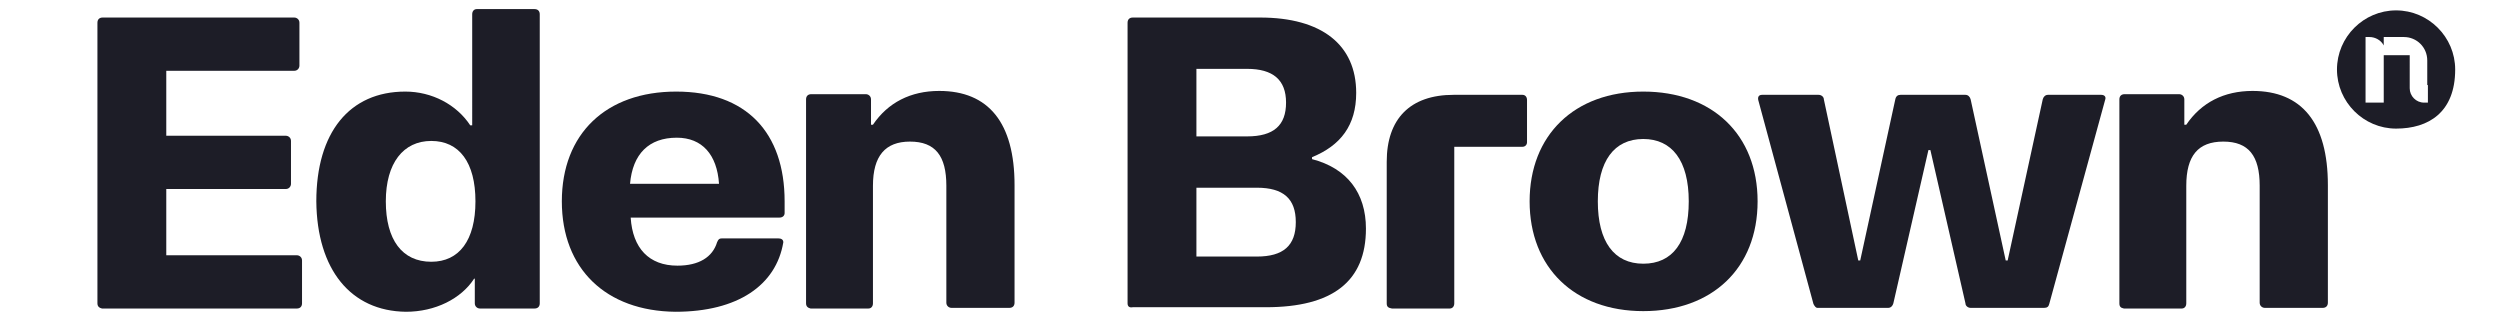 <?xml version="1.0" encoding="utf-8"?>
<!-- Generator: Adobe Illustrator 27.8.0, SVG Export Plug-In . SVG Version: 6.00 Build 0)  -->
<svg version="1.1" id="Layer_1" xmlns="http://www.w3.org/2000/svg" xmlns:xlink="http://www.w3.org/1999/xlink" x="0px" y="0px"
	 viewBox="0 0 384.9 49.3" style="enable-background:new 0 0 384.9 49.3;" xml:space="preserve">
<style type="text/css">
	.st0{fill:#1D1D27;}
</style>
<path class="st0" d="M15,46.7V3.5c0-0.5,0.3-0.8,0.8-0.8h29.5c0.4,0,0.8,0.3,0.8,0.8v6.6c0,0.4-0.3,0.8-0.8,0.8H25.6v10H44
	c0.4,0,0.8,0.3,0.8,0.8v6.6c0,0.4-0.3,0.8-0.8,0.8H25.6v10.2h20.1c0.4,0,0.8,0.3,0.8,0.8v6.6c0,0.5-0.3,0.8-0.8,0.8h-30
	C15.3,47.4,15,47.2,15,46.7L15,46.7z"/>
<path class="st0" d="M48.7,31c0-10.6,5.1-16.9,13.7-16.9c4.1,0,7.9,2,10,5.2h0.3V2.2c0-0.5,0.3-0.8,0.7-0.8h8.9
	c0.5,0,0.8,0.3,0.8,0.8v44.5c0,0.5-0.3,0.8-0.8,0.8h-8.4c-0.4,0-0.8-0.3-0.8-0.8v-3.8H73c-2,3.1-6,5.1-10.5,5.1
	C54,47.9,48.8,41.5,48.7,31L48.7,31z M66.4,40.3c4.3,0,6.8-3.3,6.8-9.3s-2.5-9.3-6.8-9.3s-7,3.4-7,9.3S61.9,40.3,66.4,40.3z"/>
<path class="st0" d="M86.5,31c0-10.4,6.8-16.9,17.6-16.9s16.7,6.3,16.7,16.9v1.8c0,0.4-0.3,0.7-0.8,0.7H97.1
	c0.3,4.7,2.8,7.4,7.2,7.4c3.3,0,5.4-1.3,6.1-3.6c0.2-0.5,0.4-0.6,0.8-0.6h8.6c0.5,0,0.8,0.2,0.8,0.6c-1.1,6.6-7,10.7-16.6,10.7
	C93.3,47.9,86.5,41.4,86.5,31L86.5,31z M110.7,28.3c-0.3-4.5-2.6-7.1-6.5-7.1c-4.3,0-6.8,2.5-7.2,7.1
	C97.1,28.3,110.7,28.3,110.7,28.3z"/>
<path class="st0" d="M124.1,46.7V15.3c0-0.5,0.3-0.8,0.8-0.8h8.4c0.4,0,0.8,0.3,0.8,0.8v3.9h0.3c2.3-3.4,5.8-5.2,10.2-5.2
	c7.6,0,11.6,4.9,11.6,14.5v18.1c0,0.5-0.3,0.8-0.8,0.8h-8.9c-0.4,0-0.8-0.3-0.8-0.8V28.6c0-4.6-1.7-6.8-5.6-6.8
	c-3.8,0-5.7,2.2-5.7,6.8v18.1c0,0.5-0.3,0.8-0.7,0.8h-8.9C124.4,47.4,124.1,47.2,124.1,46.7L124.1,46.7z"/>
<path class="st0" d="M173.6,46.7V3.5c0-0.5,0.3-0.8,0.8-0.8H194c9.5,0,14.8,4.2,14.8,11.6c0,5-2.4,8.1-6.8,9.9v0.3
	c5.4,1.4,8.3,5.2,8.3,10.7c0,8.1-5.1,12.1-15.4,12.1h-20.5C173.9,47.4,173.6,47.2,173.6,46.7z M192,21c4.1,0,6-1.7,6-5.2
	s-2-5.2-6-5.2h-7.8V21C184.2,21,192,21,192,21z M193.5,39.5c4.1,0,6-1.7,6-5.3s-1.9-5.3-6-5.3h-9.3v10.6L193.5,39.5L193.5,39.5z"/>
<path class="st0" d="M213.5,46.7V24.9c0-6.6,3.6-10.3,10.3-10.3h10.6c0.4,0,0.7,0.3,0.7,0.8v6.5c0,0.4-0.3,0.7-0.7,0.7h-10.5v24.1
	c0,0.5-0.3,0.8-0.7,0.8h-8.9C213.7,47.4,213.5,47.2,213.5,46.7L213.5,46.7z"/>
<path class="st0" d="M235.5,31c0-10.2,6.9-16.9,17.5-16.9c10.6,0,17.6,6.6,17.6,16.9s-7,16.9-17.6,16.9
	C242.4,47.9,235.5,41.2,235.5,31z M253,40.6c4.5,0,7-3.3,7-9.6s-2.6-9.6-7-9.6c-4.5,0-7,3.4-7,9.6S248.5,40.6,253,40.6L253,40.6z"/>
<path class="st0" d="M279.2,46.8l-8.5-31.4c-0.1-0.5,0.1-0.8,0.6-0.8h8.7c0.4,0,0.8,0.3,0.8,0.7l5.3,24.8h0.3l5.4-24.8
	c0.1-0.5,0.4-0.7,0.8-0.7h10c0.4,0,0.7,0.3,0.8,0.7l5.4,24.8h0.3l5.4-24.8c0.1-0.4,0.4-0.7,0.8-0.7h8.2c0.5,0,0.8,0.3,0.6,0.8
	l-8.6,31.4c-0.1,0.4-0.3,0.6-0.8,0.6h-11.3c-0.4,0-0.8-0.3-0.8-0.7l-5.4-23.6h-0.3l-5.4,23.6c-0.1,0.4-0.4,0.7-0.8,0.7h-10.9
	C279.6,47.4,279.4,47.2,279.2,46.8L279.2,46.8z"/>
<path class="st0" d="M326.3,46.7V15.3c0-0.5,0.3-0.8,0.8-0.8h8.4c0.4,0,0.8,0.3,0.8,0.8v3.9h0.3c2.3-3.4,5.8-5.2,10.2-5.2
	c7.6,0,11.6,4.9,11.6,14.5v18.1c0,0.5-0.3,0.8-0.8,0.8h-8.9c-0.4,0-0.8-0.3-0.8-0.8V28.6c0-4.6-1.7-6.8-5.6-6.8s-5.7,2.2-5.7,6.8
	v18.1c0,0.5-0.3,0.8-0.7,0.8H327C326.5,47.4,326.3,47.2,326.3,46.7L326.3,46.7z"/>
<path class="st0" d="M368.9,1.6c-5,0-9.1,4.1-9.1,9.1s4.1,9.1,9.1,9.1c5,0,9.1-2.5,9.1-9.1C378,5.7,373.9,1.6,368.9,1.6z
	 M373.8,13.1v2.7h-0.6c-1.2,0-2.2-1-2.2-2.2V8.5h-4v7.3h-2.8V5.7h0.6c0.9,0,1.8,0.5,2.2,1.3V5.7h3.1c2,0,3.6,1.6,3.6,3.6V13.1z"/>
</svg>
